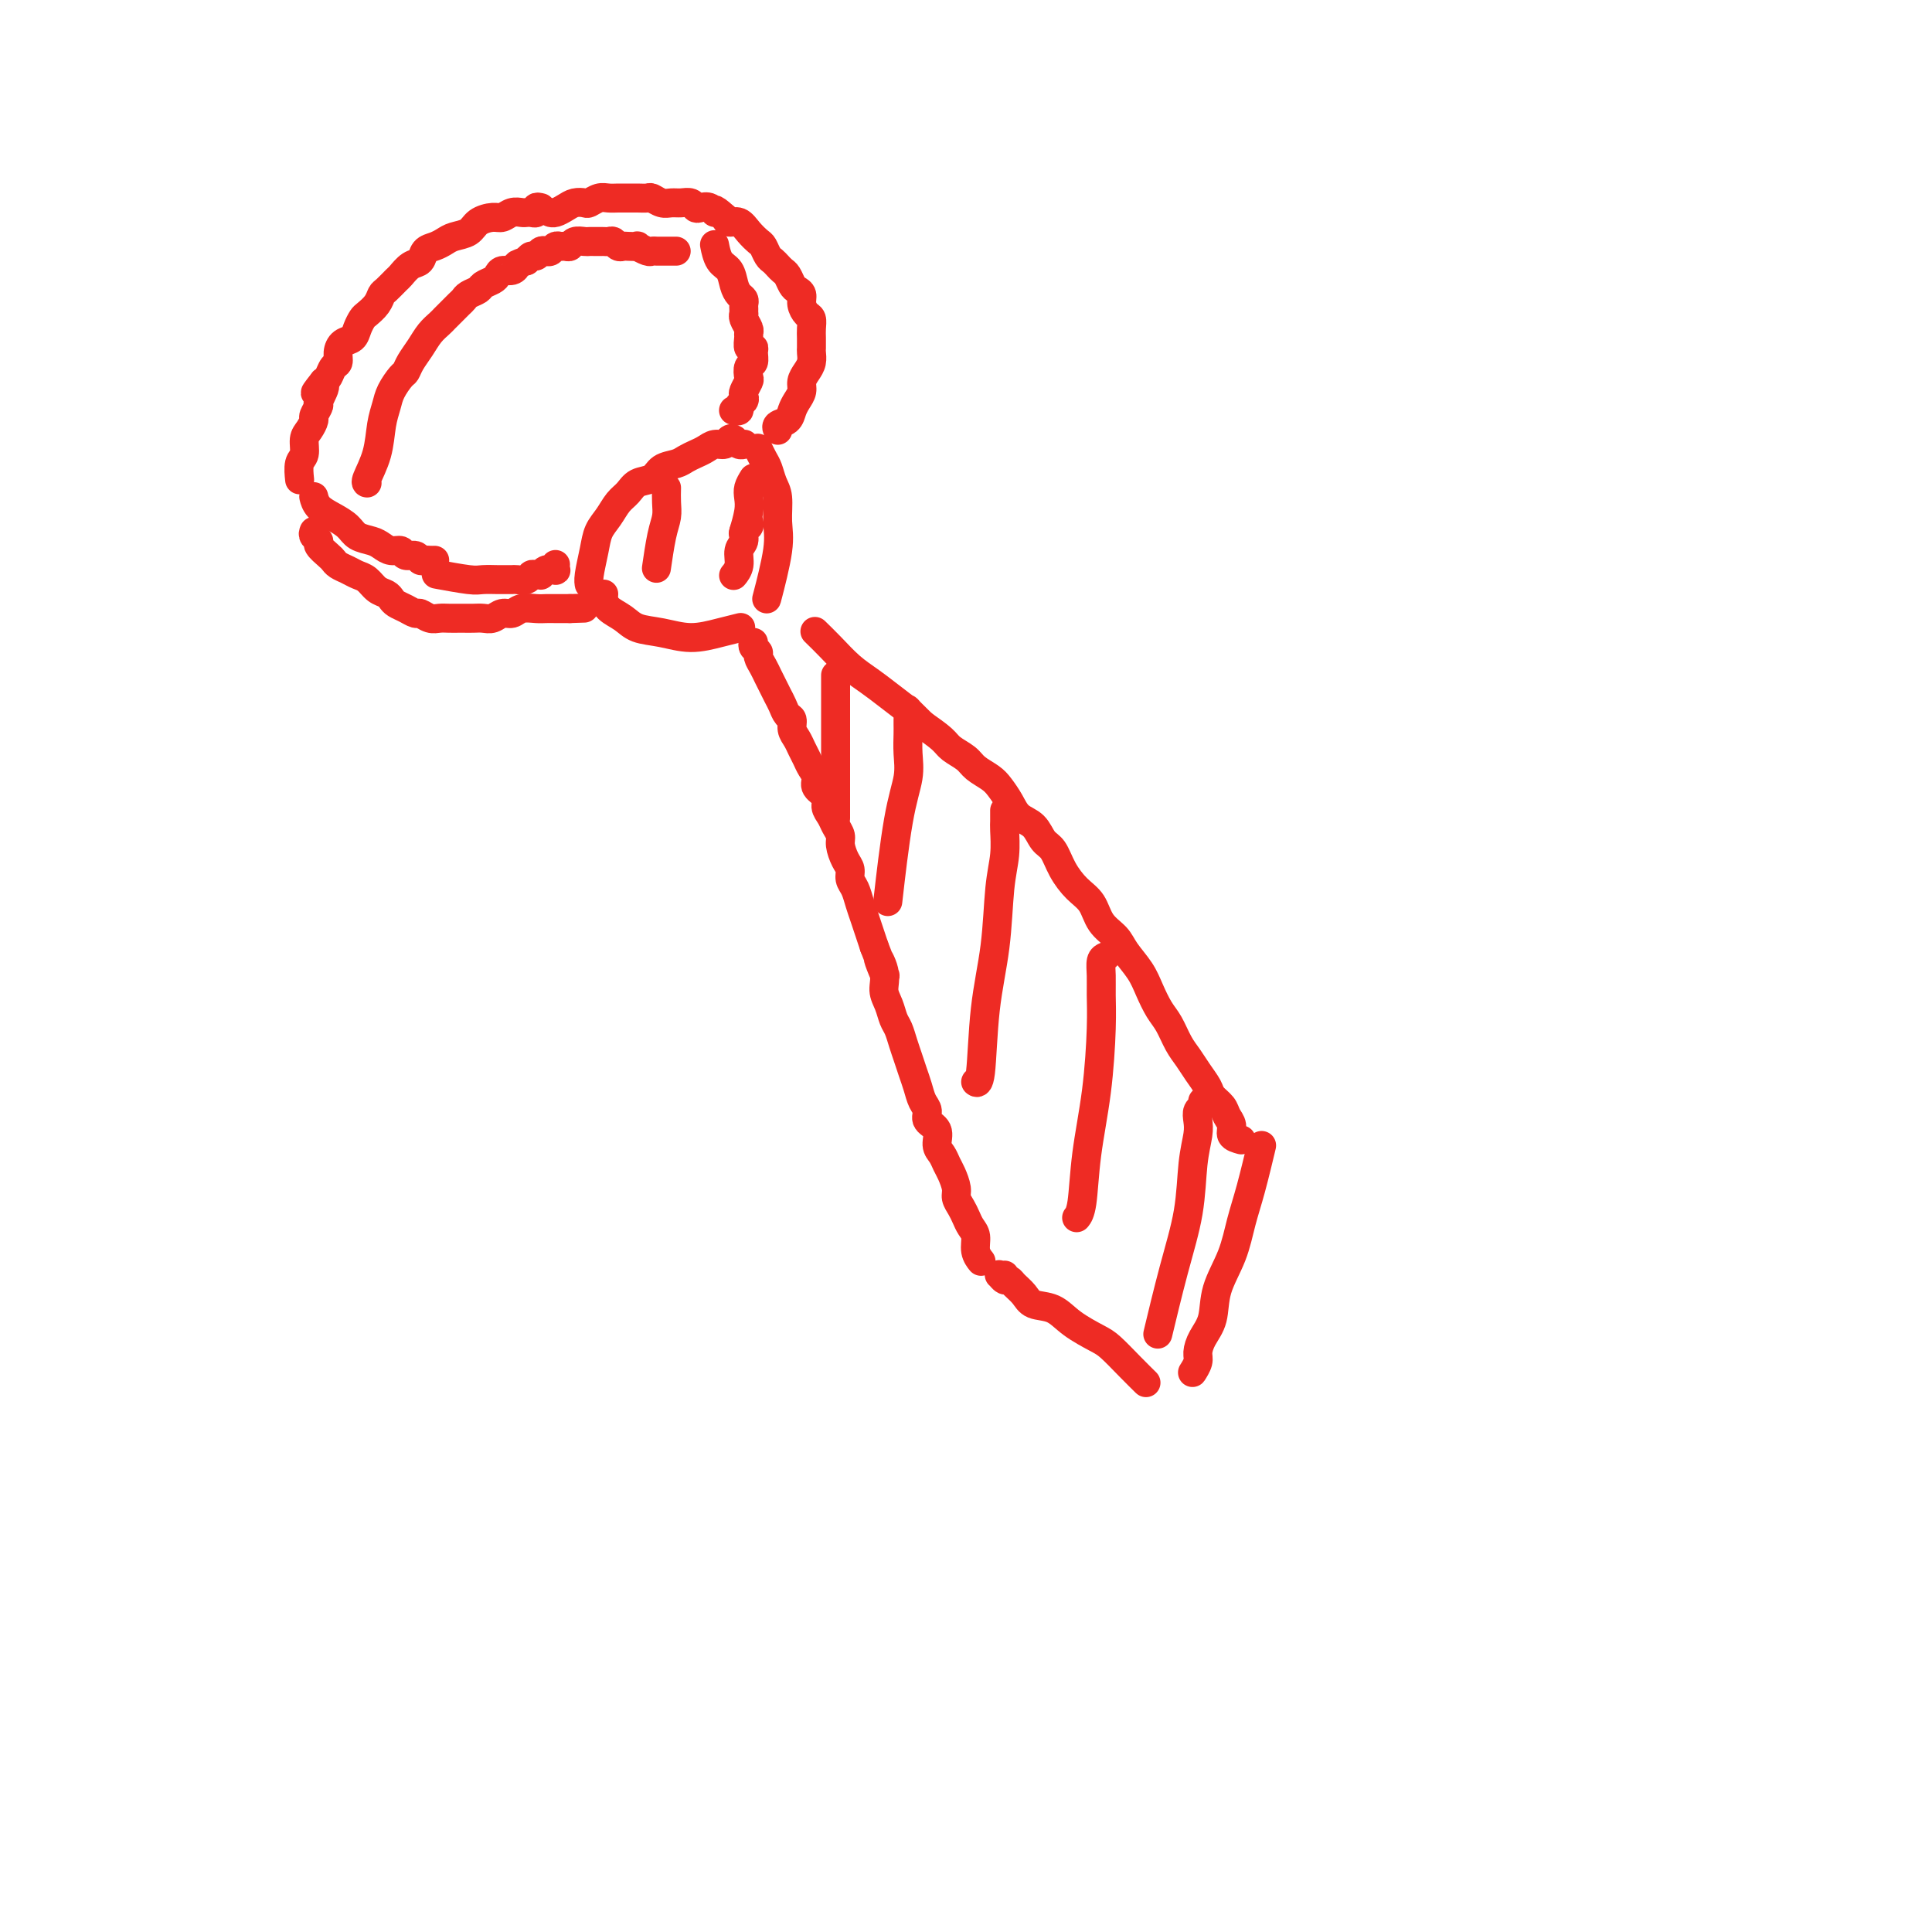 <svg viewBox='0 0 400 400' version='1.1' xmlns='http://www.w3.org/2000/svg' xmlns:xlink='http://www.w3.org/1999/xlink'><g fill='none' stroke='rgb(238,43,36)' stroke-width='6' stroke-linecap='round' stroke-linejoin='round'><path d='M154,92c0.090,-0.028 0.180,-0.056 0,0c-0.180,0.056 -0.628,0.196 -1,0c-0.372,-0.196 -0.666,-0.729 -1,-1c-0.334,-0.271 -0.708,-0.280 -1,0c-0.292,0.280 -0.501,0.848 -1,1c-0.499,0.152 -1.287,-0.114 -2,0c-0.713,0.114 -1.350,0.607 -2,1c-0.650,0.393 -1.314,0.687 -2,1c-0.686,0.313 -1.395,0.646 -2,1c-0.605,0.354 -1.107,0.728 -2,1c-0.893,0.272 -2.179,0.442 -3,1c-0.821,0.558 -1.178,1.503 -2,2c-0.822,0.497 -2.108,0.544 -3,1c-0.892,0.456 -1.391,1.320 -2,2c-0.609,0.680 -1.330,1.176 -2,2c-0.670,0.824 -1.290,1.976 -2,3c-0.710,1.024 -1.511,1.921 -2,3c-0.489,1.079 -0.667,2.341 -1,4c-0.333,1.659 -0.820,3.716 -1,5c-0.180,1.284 -0.051,1.795 0,2c0.051,0.205 0.026,0.102 0,0'/><path d='M157,93c-0.089,-0.186 -0.178,-0.372 0,0c0.178,0.372 0.621,1.302 1,2c0.379,0.698 0.692,1.164 1,2c0.308,0.836 0.611,2.044 1,3c0.389,0.956 0.864,1.662 1,3c0.136,1.338 -0.067,3.307 0,5c0.067,1.693 0.403,3.110 0,6c-0.403,2.890 -1.544,7.254 -2,9c-0.456,1.746 -0.228,0.873 0,0'/><path d='M125,123c-0.038,0.242 -0.077,0.484 0,1c0.077,0.516 0.269,1.306 1,2c0.731,0.694 2.000,1.294 3,2c1.000,0.706 1.729,1.520 3,2c1.271,0.480 3.084,0.626 5,1c1.916,0.374 3.936,0.977 6,1c2.064,0.023 4.171,-0.532 6,-1c1.829,-0.468 3.380,-0.848 4,-1c0.620,-0.152 0.310,-0.076 0,0'/><path d='M156,133c-0.120,0.327 -0.239,0.654 0,1c0.239,0.346 0.838,0.712 1,1c0.162,0.288 -0.111,0.500 0,1c0.111,0.500 0.607,1.288 1,2c0.393,0.712 0.682,1.346 1,2c0.318,0.654 0.663,1.326 1,2c0.337,0.674 0.664,1.349 1,2c0.336,0.651 0.682,1.276 1,2c0.318,0.724 0.610,1.545 1,2c0.390,0.455 0.878,0.545 1,1c0.122,0.455 -0.122,1.277 0,2c0.122,0.723 0.612,1.349 1,2c0.388,0.651 0.676,1.329 1,2c0.324,0.671 0.683,1.334 1,2c0.317,0.666 0.592,1.333 1,2c0.408,0.667 0.950,1.333 1,2c0.050,0.667 -0.390,1.333 0,2c0.390,0.667 1.611,1.334 2,2c0.389,0.666 -0.054,1.332 0,2c0.054,0.668 0.606,1.337 1,2c0.394,0.663 0.631,1.318 1,2c0.369,0.682 0.868,1.390 1,2c0.132,0.610 -0.105,1.121 0,2c0.105,0.879 0.553,2.125 1,3c0.447,0.875 0.893,1.378 1,2c0.107,0.622 -0.126,1.363 0,2c0.126,0.637 0.611,1.171 1,2c0.389,0.829 0.682,1.954 1,3c0.318,1.046 0.663,2.012 1,3c0.337,0.988 0.668,1.996 1,3c0.332,1.004 0.666,2.002 1,3'/><path d='M181,196c4.030,10.359 1.605,4.758 1,3c-0.605,-1.758 0.612,0.329 1,2c0.388,1.671 -0.051,2.926 0,4c0.051,1.074 0.591,1.967 1,3c0.409,1.033 0.687,2.205 1,3c0.313,0.795 0.661,1.213 1,2c0.339,0.787 0.668,1.944 1,3c0.332,1.056 0.668,2.012 1,3c0.332,0.988 0.661,2.008 1,3c0.339,0.992 0.687,1.955 1,3c0.313,1.045 0.591,2.170 1,3c0.409,0.830 0.950,1.363 1,2c0.050,0.637 -0.390,1.378 0,2c0.390,0.622 1.610,1.124 2,2c0.390,0.876 -0.049,2.125 0,3c0.049,0.875 0.587,1.375 1,2c0.413,0.625 0.702,1.375 1,2c0.298,0.625 0.605,1.126 1,2c0.395,0.874 0.879,2.121 1,3c0.121,0.879 -0.121,1.389 0,2c0.121,0.611 0.606,1.322 1,2c0.394,0.678 0.698,1.324 1,2c0.302,0.676 0.603,1.382 1,2c0.397,0.618 0.891,1.146 1,2c0.109,0.854 -0.167,2.033 0,3c0.167,0.967 0.776,1.722 1,2c0.224,0.278 0.064,0.079 0,0c-0.064,-0.079 -0.032,-0.040 0,0'/><path d='M208,264c-0.399,0.032 -0.798,0.063 -1,0c-0.202,-0.063 -0.205,-0.222 0,0c0.205,0.222 0.620,0.823 1,1c0.380,0.177 0.727,-0.070 1,0c0.273,0.070 0.472,0.458 1,1c0.528,0.542 1.384,1.237 2,2c0.616,0.763 0.992,1.592 2,2c1.008,0.408 2.646,0.395 4,1c1.354,0.605 2.423,1.830 4,3c1.577,1.170 3.663,2.286 5,3c1.337,0.714 1.925,1.026 3,2c1.075,0.974 2.635,2.608 4,4c1.365,1.392 2.533,2.540 3,3c0.467,0.460 0.234,0.230 0,0'/><path d='M247,284c0.031,-0.049 0.063,-0.099 0,0c-0.063,0.099 -0.220,0.345 0,0c0.220,-0.345 0.817,-1.283 1,-2c0.183,-0.717 -0.046,-1.214 0,-2c0.046,-0.786 0.369,-1.860 1,-3c0.631,-1.140 1.572,-2.344 2,-4c0.428,-1.656 0.343,-3.762 1,-6c0.657,-2.238 2.057,-4.608 3,-7c0.943,-2.392 1.428,-4.806 2,-7c0.572,-2.194 1.231,-4.168 2,-7c0.769,-2.832 1.648,-6.524 2,-8c0.352,-1.476 0.176,-0.738 0,0'/><path d='M257,236c-0.872,-0.244 -1.743,-0.488 -2,-1c-0.257,-0.512 0.101,-1.291 0,-2c-0.101,-0.709 -0.660,-1.348 -1,-2c-0.340,-0.652 -0.461,-1.319 -1,-2c-0.539,-0.681 -1.495,-1.378 -2,-2c-0.505,-0.622 -0.558,-1.171 -1,-2c-0.442,-0.829 -1.273,-1.939 -2,-3c-0.727,-1.061 -1.350,-2.072 -2,-3c-0.650,-0.928 -1.328,-1.773 -2,-3c-0.672,-1.227 -1.339,-2.835 -2,-4c-0.661,-1.165 -1.317,-1.887 -2,-3c-0.683,-1.113 -1.394,-2.618 -2,-4c-0.606,-1.382 -1.106,-2.642 -2,-4c-0.894,-1.358 -2.182,-2.813 -3,-4c-0.818,-1.187 -1.168,-2.105 -2,-3c-0.832,-0.895 -2.148,-1.766 -3,-3c-0.852,-1.234 -1.240,-2.829 -2,-4c-0.760,-1.171 -1.893,-1.917 -3,-3c-1.107,-1.083 -2.187,-2.502 -3,-4c-0.813,-1.498 -1.358,-3.076 -2,-4c-0.642,-0.924 -1.379,-1.196 -2,-2c-0.621,-0.804 -1.124,-2.141 -2,-3c-0.876,-0.859 -2.126,-1.241 -3,-2c-0.874,-0.759 -1.374,-1.894 -2,-3c-0.626,-1.106 -1.379,-2.183 -2,-3c-0.621,-0.817 -1.109,-1.373 -2,-2c-0.891,-0.627 -2.183,-1.326 -3,-2c-0.817,-0.674 -1.157,-1.325 -2,-2c-0.843,-0.675 -2.188,-1.374 -3,-2c-0.812,-0.626 -1.089,-1.179 -2,-2c-0.911,-0.821 -2.455,-1.911 -4,-3'/><path d='M191,150c-4.665,-4.559 -2.828,-2.957 -3,-3c-0.172,-0.043 -2.355,-1.732 -4,-3c-1.645,-1.268 -2.753,-2.116 -4,-3c-1.247,-0.884 -2.633,-1.804 -4,-3c-1.367,-1.196 -2.714,-2.668 -4,-4c-1.286,-1.332 -2.510,-2.523 -3,-3c-0.490,-0.477 -0.245,-0.238 0,0'/><path d='M173,140c0.000,-0.192 0.000,-0.384 0,0c0.000,0.384 0.000,1.344 0,2c0.000,0.656 0.000,1.007 0,2c0.000,0.993 0.000,2.627 0,4c0.000,1.373 0.000,2.484 0,4c0.000,1.516 0.000,3.437 0,5c0.000,1.563 0.000,2.770 0,4c0.000,1.230 0.000,2.485 0,4c0.000,1.515 0.000,3.290 0,4c0.000,0.710 0.000,0.355 0,0'/><path d='M188,149c0.001,-0.077 0.002,-0.154 0,0c-0.002,0.154 -0.006,0.540 0,1c0.006,0.460 0.022,0.994 0,2c-0.022,1.006 -0.083,2.482 0,4c0.083,1.518 0.311,3.077 0,5c-0.311,1.923 -1.161,4.210 -2,9c-0.839,4.790 -1.668,12.083 -2,15c-0.332,2.917 -0.166,1.459 0,0'/><path d='M208,168c-0.002,-0.197 -0.004,-0.393 0,0c0.004,0.393 0.013,1.377 0,2c-0.013,0.623 -0.049,0.886 0,2c0.049,1.114 0.182,3.080 0,5c-0.182,1.920 -0.679,3.793 -1,7c-0.321,3.207 -0.464,7.749 -1,12c-0.536,4.251 -1.463,8.212 -2,13c-0.537,4.788 -0.683,10.405 -1,13c-0.317,2.595 -0.805,2.170 -1,2c-0.195,-0.170 -0.098,-0.085 0,0'/><path d='M229,198c-0.424,0.170 -0.848,0.339 -1,1c-0.152,0.661 -0.034,1.813 0,3c0.034,1.187 -0.018,2.408 0,4c0.018,1.592 0.106,3.555 0,7c-0.106,3.445 -0.407,8.373 -1,13c-0.593,4.627 -1.479,8.951 -2,13c-0.521,4.049 -0.679,7.821 -1,10c-0.321,2.179 -0.806,2.765 -1,3c-0.194,0.235 -0.097,0.117 0,0'/><path d='M249,228c0.111,0.354 0.223,0.709 0,1c-0.223,0.291 -0.779,0.520 -1,1c-0.221,0.480 -0.106,1.212 0,2c0.106,0.788 0.203,1.632 0,3c-0.203,1.368 -0.706,3.262 -1,6c-0.294,2.738 -0.378,6.322 -1,10c-0.622,3.678 -1.783,7.452 -3,12c-1.217,4.548 -2.491,9.871 -3,12c-0.509,2.129 -0.255,1.065 0,0'/><path d='M138,101c-0.022,1.002 -0.045,2.003 0,3c0.045,0.997 0.156,1.989 0,3c-0.156,1.011 -0.581,2.041 -1,4c-0.419,1.959 -0.834,4.845 -1,6c-0.166,1.155 -0.083,0.577 0,0'/><path d='M156,99c-0.415,0.678 -0.829,1.356 -1,2c-0.171,0.644 -0.097,1.255 0,2c0.097,0.745 0.219,1.624 0,3c-0.219,1.376 -0.777,3.250 -1,4c-0.223,0.750 -0.112,0.375 0,0'/><path d='M155,108c0.122,0.359 0.244,0.718 0,1c-0.244,0.282 -0.854,0.486 -1,1c-0.146,0.514 0.171,1.340 0,2c-0.171,0.660 -0.829,1.156 -1,2c-0.171,0.844 0.146,2.035 0,3c-0.146,0.965 -0.756,1.704 -1,2c-0.244,0.296 -0.122,0.148 0,0'/><path d='M161,89c-0.015,-0.026 -0.029,-0.051 0,0c0.029,0.051 0.102,0.180 0,0c-0.102,-0.180 -0.377,-0.667 0,-1c0.377,-0.333 1.407,-0.512 2,-1c0.593,-0.488 0.750,-1.286 1,-2c0.250,-0.714 0.593,-1.346 1,-2c0.407,-0.654 0.880,-1.331 1,-2c0.120,-0.669 -0.111,-1.330 0,-2c0.111,-0.670 0.566,-1.348 1,-2c0.434,-0.652 0.848,-1.276 1,-2c0.152,-0.724 0.041,-1.546 0,-2c-0.041,-0.454 -0.014,-0.541 0,-1c0.014,-0.459 0.014,-1.292 0,-2c-0.014,-0.708 -0.041,-1.293 0,-2c0.041,-0.707 0.152,-1.538 0,-2c-0.152,-0.462 -0.565,-0.557 -1,-1c-0.435,-0.443 -0.890,-1.236 -1,-2c-0.110,-0.764 0.125,-1.500 0,-2c-0.125,-0.500 -0.611,-0.764 -1,-1c-0.389,-0.236 -0.682,-0.445 -1,-1c-0.318,-0.555 -0.663,-1.457 -1,-2c-0.337,-0.543 -0.668,-0.727 -1,-1c-0.332,-0.273 -0.666,-0.636 -1,-1c-0.334,-0.364 -0.670,-0.730 -1,-1c-0.330,-0.270 -0.654,-0.444 -1,-1c-0.346,-0.556 -0.712,-1.493 -1,-2c-0.288,-0.507 -0.497,-0.583 -1,-1c-0.503,-0.417 -1.300,-1.174 -2,-2c-0.700,-0.826 -1.304,-1.723 -2,-2c-0.696,-0.277 -1.485,0.064 -2,0c-0.515,-0.064 -0.758,-0.532 -1,-1'/><path d='M150,45c-2.896,-2.642 -2.137,-1.248 -2,-1c0.137,0.248 -0.347,-0.652 -1,-1c-0.653,-0.348 -1.473,-0.146 -2,0c-0.527,0.146 -0.760,0.236 -1,0c-0.240,-0.236 -0.488,-0.799 -1,-1c-0.512,-0.201 -1.288,-0.040 -2,0c-0.712,0.040 -1.360,-0.042 -2,0c-0.640,0.042 -1.274,0.207 -2,0c-0.726,-0.207 -1.545,-0.788 -2,-1c-0.455,-0.212 -0.545,-0.057 -1,0c-0.455,0.057 -1.276,0.014 -2,0c-0.724,-0.014 -1.350,-0.000 -2,0c-0.650,0.000 -1.325,-0.014 -2,0c-0.675,0.014 -1.350,0.056 -2,0c-0.650,-0.056 -1.276,-0.208 -2,0c-0.724,0.208 -1.545,0.778 -2,1c-0.455,0.222 -0.542,0.098 -1,0c-0.458,-0.098 -1.286,-0.170 -2,0c-0.714,0.170 -1.315,0.582 -2,1c-0.685,0.418 -1.454,0.843 -2,1c-0.546,0.157 -0.870,0.045 -1,0c-0.130,-0.045 -0.065,-0.022 0,0'/><path d='M152,85c-0.121,-0.024 -0.242,-0.048 0,0c0.242,0.048 0.849,0.169 1,0c0.151,-0.169 -0.152,-0.627 0,-1c0.152,-0.373 0.759,-0.662 1,-1c0.241,-0.338 0.116,-0.724 0,-1c-0.116,-0.276 -0.223,-0.440 0,-1c0.223,-0.560 0.778,-1.515 1,-2c0.222,-0.485 0.113,-0.498 0,-1c-0.113,-0.502 -0.230,-1.492 0,-2c0.230,-0.508 0.808,-0.535 1,-1c0.192,-0.465 -0.001,-1.368 0,-2c0.001,-0.632 0.198,-0.995 0,-1c-0.198,-0.005 -0.789,0.346 -1,0c-0.211,-0.346 -0.043,-1.389 0,-2c0.043,-0.611 -0.041,-0.790 0,-1c0.041,-0.210 0.207,-0.452 0,-1c-0.207,-0.548 -0.788,-1.404 -1,-2c-0.212,-0.596 -0.056,-0.933 0,-1c0.056,-0.067 0.012,0.137 0,0c-0.012,-0.137 0.008,-0.616 0,-1c-0.008,-0.384 -0.043,-0.673 0,-1c0.043,-0.327 0.163,-0.691 0,-1c-0.163,-0.309 -0.608,-0.563 -1,-1c-0.392,-0.437 -0.732,-1.056 -1,-2c-0.268,-0.944 -0.464,-2.212 -1,-3c-0.536,-0.788 -1.414,-1.097 -2,-2c-0.586,-0.903 -0.882,-2.401 -1,-3c-0.118,-0.599 -0.059,-0.300 0,0'/><path d='M140,52c-0.447,0.000 -0.893,0.000 -1,0c-0.107,-0.000 0.126,-0.000 0,0c-0.126,0.000 -0.610,0.001 -1,0c-0.390,-0.001 -0.687,-0.004 -1,0c-0.313,0.004 -0.642,0.015 -1,0c-0.358,-0.015 -0.744,-0.057 -1,0c-0.256,0.057 -0.383,0.211 -1,0c-0.617,-0.211 -1.723,-0.788 -2,-1c-0.277,-0.212 0.277,-0.061 0,0c-0.277,0.061 -1.384,0.030 -2,0c-0.616,-0.030 -0.743,-0.061 -1,0c-0.257,0.061 -0.646,0.212 -1,0c-0.354,-0.212 -0.672,-0.789 -1,-1c-0.328,-0.211 -0.665,-0.057 -1,0c-0.335,0.057 -0.666,0.015 -1,0c-0.334,-0.015 -0.671,-0.005 -1,0c-0.329,0.005 -0.652,0.005 -1,0c-0.348,-0.005 -0.723,-0.016 -1,0c-0.277,0.016 -0.455,0.057 -1,0c-0.545,-0.057 -1.455,-0.212 -2,0c-0.545,0.212 -0.723,0.793 -1,1c-0.277,0.207 -0.651,0.042 -1,0c-0.349,-0.042 -0.671,0.040 -1,0c-0.329,-0.040 -0.666,-0.203 -1,0c-0.334,0.203 -0.667,0.772 -1,1c-0.333,0.228 -0.667,0.116 -1,0c-0.333,-0.116 -0.667,-0.237 -1,0c-0.333,0.237 -0.667,0.833 -1,1c-0.333,0.167 -0.667,-0.095 -1,0c-0.333,0.095 -0.667,0.548 -1,1'/><path d='M109,54c-2.277,0.781 -1.971,0.734 -2,1c-0.029,0.266 -0.393,0.845 -1,1c-0.607,0.155 -1.457,-0.113 -2,0c-0.543,0.113 -0.779,0.608 -1,1c-0.221,0.392 -0.427,0.683 -1,1c-0.573,0.317 -1.515,0.661 -2,1c-0.485,0.339 -0.515,0.672 -1,1c-0.485,0.328 -1.425,0.651 -2,1c-0.575,0.349 -0.783,0.723 -1,1c-0.217,0.277 -0.442,0.458 -1,1c-0.558,0.542 -1.448,1.446 -2,2c-0.552,0.554 -0.768,0.756 -1,1c-0.232,0.244 -0.482,0.528 -1,1c-0.518,0.472 -1.304,1.133 -2,2c-0.696,0.867 -1.304,1.940 -2,3c-0.696,1.060 -1.482,2.107 -2,3c-0.518,0.893 -0.769,1.633 -1,2c-0.231,0.367 -0.442,0.361 -1,1c-0.558,0.639 -1.464,1.922 -2,3c-0.536,1.078 -0.704,1.949 -1,3c-0.296,1.051 -0.720,2.282 -1,4c-0.280,1.718 -0.415,3.925 -1,6c-0.585,2.075 -1.619,4.020 -2,5c-0.381,0.980 -0.109,0.994 0,1c0.109,0.006 0.054,0.003 0,0'/><path d='M115,117c0.009,-0.113 0.017,-0.226 0,0c-0.017,0.226 -0.060,0.792 0,1c0.060,0.208 0.222,0.060 0,0c-0.222,-0.060 -0.829,-0.030 -1,0c-0.171,0.030 0.095,0.061 0,0c-0.095,-0.061 -0.551,-0.213 -1,0c-0.449,0.213 -0.893,0.793 -1,1c-0.107,0.207 0.122,0.041 0,0c-0.122,-0.041 -0.595,0.041 -1,0c-0.405,-0.041 -0.743,-0.207 -1,0c-0.257,0.207 -0.434,0.788 -1,1c-0.566,0.212 -1.520,0.057 -2,0c-0.480,-0.057 -0.484,-0.014 -1,0c-0.516,0.014 -1.544,0.000 -2,0c-0.456,-0.000 -0.340,0.014 -1,0c-0.660,-0.014 -2.094,-0.055 -3,0c-0.906,0.055 -1.282,0.207 -3,0c-1.718,-0.207 -4.776,-0.773 -6,-1c-1.224,-0.227 -0.612,-0.113 0,0'/><path d='M112,43c-0.446,-0.113 -0.892,-0.226 -1,0c-0.108,0.226 0.123,0.792 0,1c-0.123,0.208 -0.599,0.060 -1,0c-0.401,-0.060 -0.725,-0.031 -1,0c-0.275,0.031 -0.500,0.063 -1,0c-0.500,-0.063 -1.273,-0.220 -2,0c-0.727,0.220 -1.406,0.818 -2,1c-0.594,0.182 -1.104,-0.054 -2,0c-0.896,0.054 -2.179,0.396 -3,1c-0.821,0.604 -1.179,1.470 -2,2c-0.821,0.530 -2.103,0.723 -3,1c-0.897,0.277 -1.409,0.636 -2,1c-0.591,0.364 -1.262,0.731 -2,1c-0.738,0.269 -1.545,0.438 -2,1c-0.455,0.562 -0.559,1.517 -1,2c-0.441,0.483 -1.217,0.496 -2,1c-0.783,0.504 -1.571,1.500 -2,2c-0.429,0.500 -0.500,0.505 -1,1c-0.500,0.495 -1.429,1.480 -2,2c-0.571,0.520 -0.783,0.576 -1,1c-0.217,0.424 -0.438,1.217 -1,2c-0.562,0.783 -1.463,1.557 -2,2c-0.537,0.443 -0.708,0.555 -1,1c-0.292,0.445 -0.704,1.222 -1,2c-0.296,0.778 -0.474,1.555 -1,2c-0.526,0.445 -1.398,0.557 -2,1c-0.602,0.443 -0.935,1.218 -1,2c-0.065,0.782 0.137,1.570 0,2c-0.137,0.430 -0.614,0.500 -1,1c-0.386,0.500 -0.682,1.428 -1,2c-0.318,0.572 -0.659,0.786 -1,1'/><path d='M67,79c-3.493,4.384 -0.725,1.345 0,1c0.725,-0.345 -0.593,2.005 -1,3c-0.407,0.995 0.097,0.636 0,1c-0.097,0.364 -0.796,1.453 -1,2c-0.204,0.547 0.085,0.554 0,1c-0.085,0.446 -0.545,1.332 -1,2c-0.455,0.668 -0.907,1.118 -1,2c-0.093,0.882 0.171,2.195 0,3c-0.171,0.805 -0.777,1.101 -1,2c-0.223,0.899 -0.064,2.400 0,3c0.064,0.600 0.032,0.300 0,0'/><path d='M90,116c-0.336,0.009 -0.671,0.017 -1,0c-0.329,-0.017 -0.651,-0.061 -1,0c-0.349,0.061 -0.726,0.227 -1,0c-0.274,-0.227 -0.444,-0.848 -1,-1c-0.556,-0.152 -1.499,0.166 -2,0c-0.501,-0.166 -0.561,-0.817 -1,-1c-0.439,-0.183 -1.258,0.103 -2,0c-0.742,-0.103 -1.409,-0.594 -2,-1c-0.591,-0.406 -1.107,-0.727 -2,-1c-0.893,-0.273 -2.162,-0.497 -3,-1c-0.838,-0.503 -1.244,-1.284 -2,-2c-0.756,-0.716 -1.862,-1.367 -3,-2c-1.138,-0.633 -2.306,-1.247 -3,-2c-0.694,-0.753 -0.912,-1.644 -1,-2c-0.088,-0.356 -0.044,-0.178 0,0'/><path d='M65,110c-0.128,0.325 -0.255,0.650 0,1c0.255,0.350 0.894,0.724 1,1c0.106,0.276 -0.319,0.455 0,1c0.319,0.545 1.384,1.456 2,2c0.616,0.544 0.784,0.722 1,1c0.216,0.278 0.480,0.656 1,1c0.520,0.344 1.295,0.656 2,1c0.705,0.344 1.341,0.722 2,1c0.659,0.278 1.342,0.456 2,1c0.658,0.544 1.292,1.455 2,2c0.708,0.545 1.489,0.724 2,1c0.511,0.276 0.752,0.647 1,1c0.248,0.353 0.503,0.687 1,1c0.497,0.313 1.235,0.606 2,1c0.765,0.394 1.555,0.890 2,1c0.445,0.110 0.543,-0.167 1,0c0.457,0.167 1.273,0.777 2,1c0.727,0.223 1.363,0.060 2,0c0.637,-0.060 1.273,-0.016 2,0c0.727,0.016 1.546,0.005 2,0c0.454,-0.005 0.544,-0.006 1,0c0.456,0.006 1.277,0.017 2,0c0.723,-0.017 1.347,-0.061 2,0c0.653,0.061 1.333,0.227 2,0c0.667,-0.227 1.319,-0.845 2,-1c0.681,-0.155 1.389,0.155 2,0c0.611,-0.155 1.125,-0.773 2,-1c0.875,-0.227 2.111,-0.061 3,0c0.889,0.061 1.432,0.016 2,0c0.568,-0.016 1.162,-0.005 2,0c0.838,0.005 1.919,0.002 3,0'/><path d='M118,126c5.167,-0.167 2.583,-0.083 0,0'/></g>
</svg>